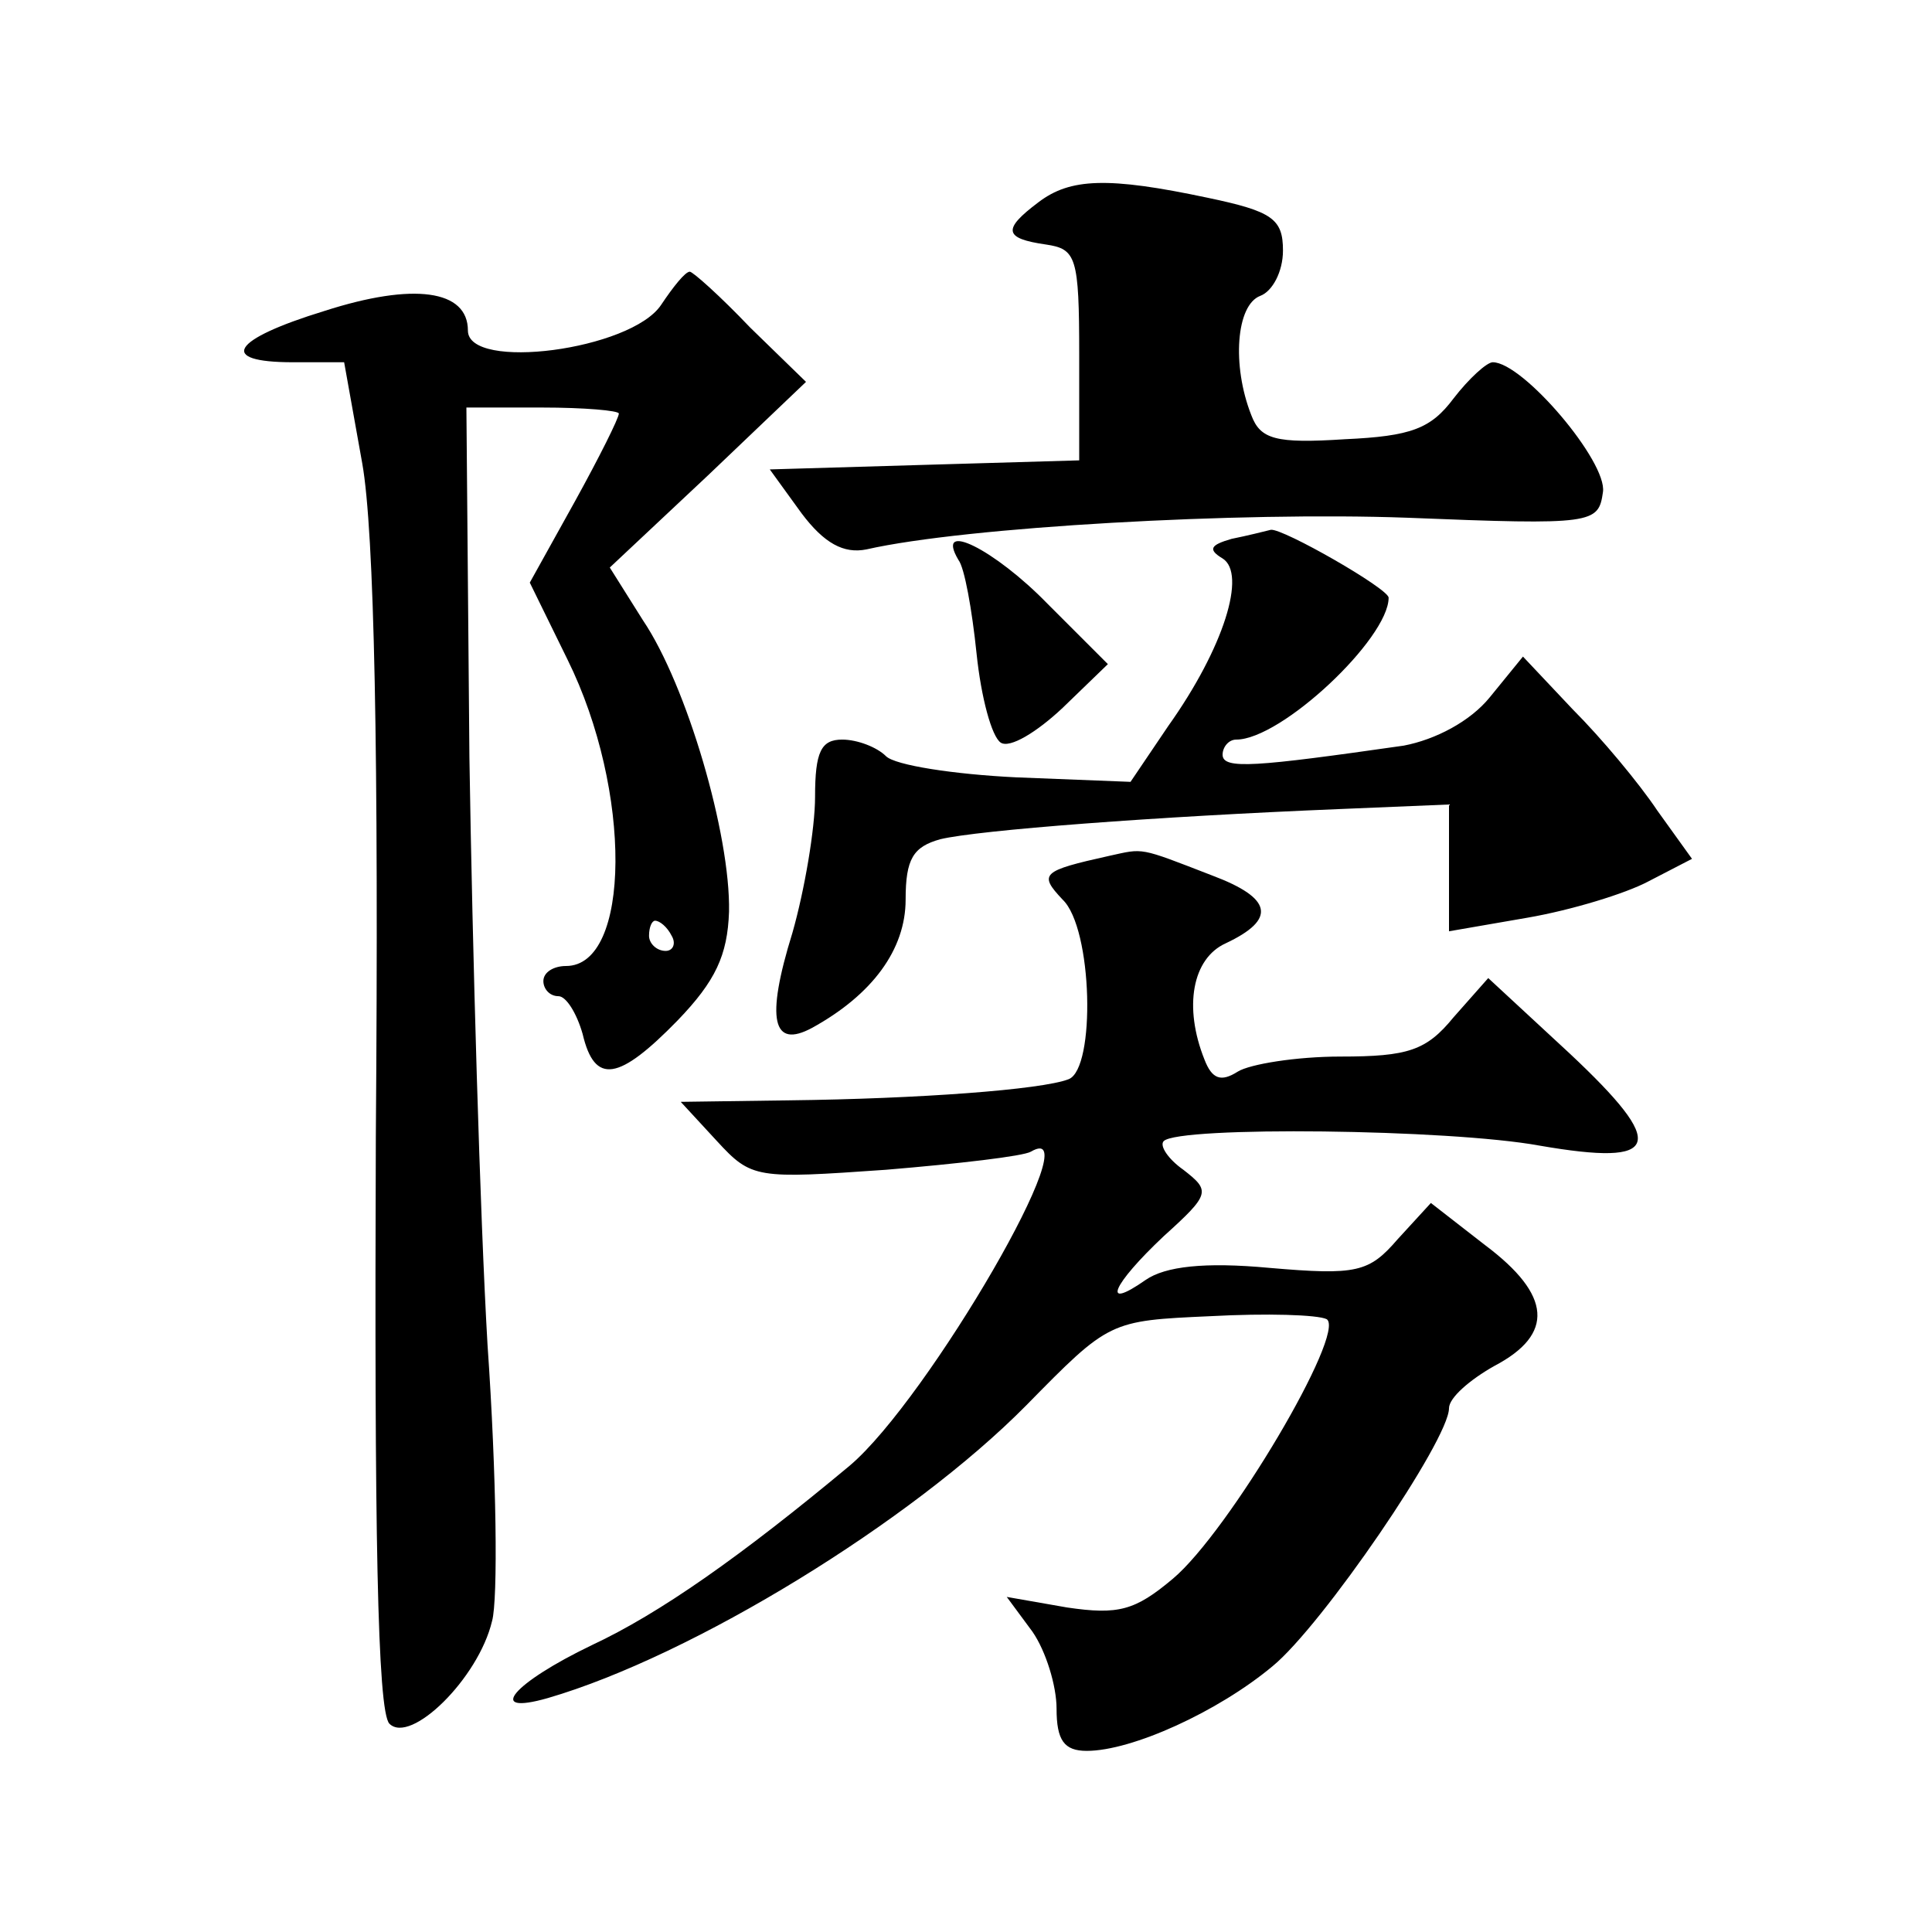 <?xml version="1.0" standalone="no"?>
<!DOCTYPE svg PUBLIC "-//W3C//DTD SVG 20010904//EN"
 "http://www.w3.org/TR/2001/REC-SVG-20010904/DTD/svg10.dtd">
<svg version="1.0" xmlns="http://www.w3.org/2000/svg"
 width="128pt" height="128pt" viewBox="0 0 128 128"
 preserveAspectRatio="xMidYMid meet">
<g transform="translate(0,128) scale(0.1,-0.1)"
fill="#0" stroke="none">
<path d="M688 1146 c-24 -18 -23 -24 5 -28 20 -3 22 -8 22 -73 l0 -70 -103 -3 -102
-3 21 -29 c15 -20 28 -27 43 -24 66 15 248 25 358 21 124 -5 127 -4 130 17 3 20
-53 86 -73 86 -4 0 -16 -11 -26 -24 -15 -20 -28 -25 -72 -27 -46 -3 -56 0 -62 16
-13 33 -10 73 6 79 8 3 15 16 15 30 0 21 -7 26 -50 35 -66 14 -91 13 -112 -3z M438
1078 c-20 -30 -128 -44 -128 -17 0 27 -36 32 -95 13 -62 -19 -71 -34 -21 -34 l34
0 12 -67 c8 -45 11 -192 9 -446 -1 -259 1 -381 9 -389 14 -14 59 30 68 68 4 14
3 97 -3 183 -5 86 -10 261 -12 389 l-2 232 50 0 c28 0 51 -2 51 -4 0 -3 -13 -29
-29 -58 l-30 -54 25 -51 c43 -87 42 -203 -1 -203 -8 0 -15 -4 -15 -10 0 -5 4 -10
10 -10 5 0 12 -11 16 -25 8 -34 24 -31 63 9 25 26 33 43 34 72 1 51 -28 150 -57
193 l-22 35 65 61 65 62 -37 36 c-20 21 -38 37 -40 37 -3 0 -11 -10 -19 -22z m7
-418 c3 -5 1 -10 -4 -10 -6 0 -11 5 -11 10 0 6 2 10 4 10 3 0 8 -4 11 -10z M816
923 c-14 -4 -16 -7 -6 -13 16 -10 1 -59 -36 -111 l-25 -37 -76 3 c-41 2 -80 8 -86
14 -6 6 -19 11 -29 11 -14 0 -18 -8 -18 -38 0 -21 -7 -62 -15 -90 -18 -58 -13 -77
13 -63 40 22 62 52 62 85 0 27 5 35 23 40 25 6 142 15 265 20 l72 3 0 -42 0 -42
52 9 c29 5 65 16 80 24 l29 15 -23 32 c-12 18 -37 48 -56 67 l-33 35 -22 -27 c-13
-16 -36 -28 -57 -32 -98 -14 -120 -16 -120 -6 0 5 4 10 9 10 30 0 101 67 101 94
0 6 -70 46 -78 45 -4 -1 -16 -4 -26 -6z M635 909 c4 -5 9 -33 12 -62 3 -29 10 -55
16 -59 6 -4 24 7 41 23 l30 29 -40 40 c-35 36 -75 56 -59 29z M735 713 c-45 -10
-47 -12 -31 -29 20 -19 22 -112 4 -119 -18 -7 -100 -13 -185 -14 l-72 -1 24 -26
c23 -25 26 -25 112 -19 48 4 91 9 96 12 41 24 -68 -164 -120 -208 -72 -60 -126
-98 -171 -119 -52 -25 -71 -47 -29 -35 96 28 241 117 317 194 55 56 55 56 122 59
37 2 71 1 77 -2 13 -9 -65 -141 -102 -172 -25 -21 -36 -24 -70 -19 l-40 7 17 -23
c9 -13 16 -36 16 -51 0 -21 5 -28 20 -28 30 0 87 26 123 56 33 27 117 150 117 171
0 7 14 19 30 28 40 21 38 47 -6 80 l-36 28 -22 -24 c-19 -22 -27 -24 -85 -19 -43
4 -69 1 -82 -8 -30 -21 -22 -3 12 29 31 28 31 30 13 44 -10 7 -16 16 -13 19 10
10 189 8 249 -3 81 -14 85 0 20 61 l-54 50 -23 -26 c-18 -22 -30 -26 -75 -26 -29
0 -60 -5 -68 -10 -11 -7 -17 -5 -22 8 -14 35 -8 67 14 77 34 16 31 30 -9 45 -49
19 -45 18 -68 13z"/>
</g>
</svg>
